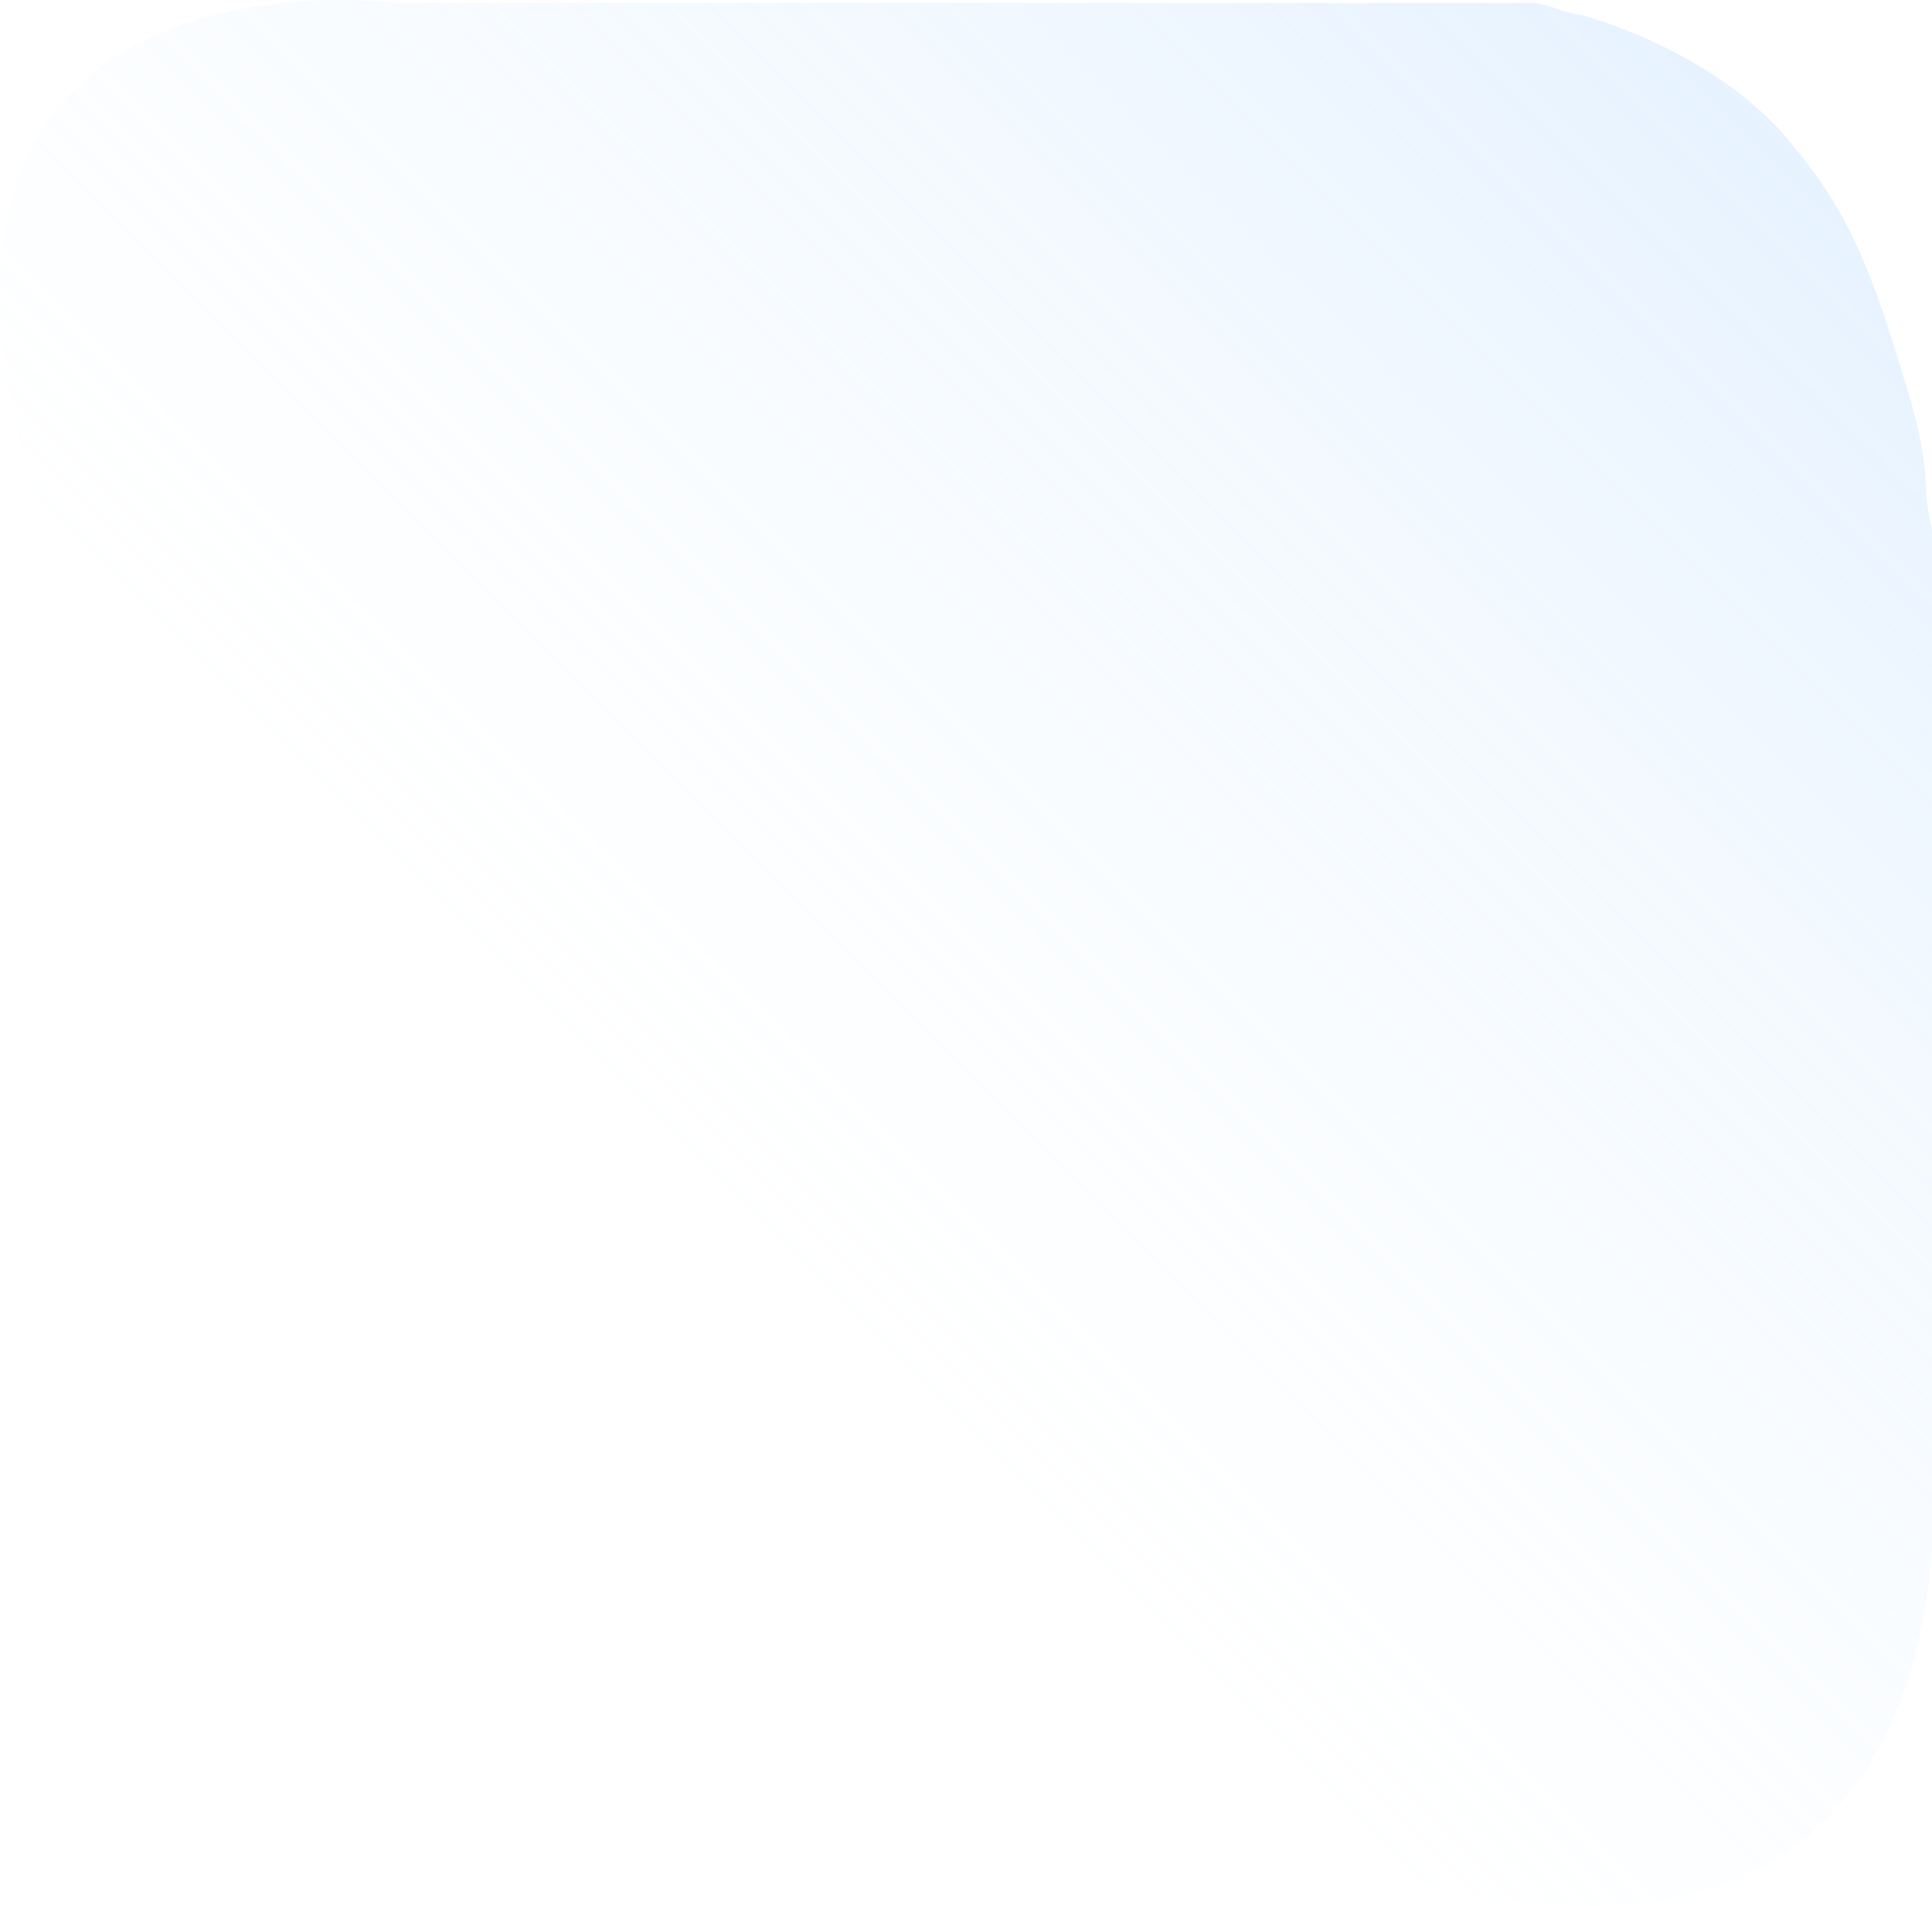 <?xml version="1.0" encoding="UTF-8"?> <svg xmlns="http://www.w3.org/2000/svg" width="979" height="966" viewBox="0 0 979 966" fill="none"> <path fill-rule="evenodd" clip-rule="evenodd" d="M979 268.561C979 304.172 979 333.849 979 357.59L979 695.901L979 784.93C973.056 873.959 925.503 1028.28 669.905 939.247C354.865 826.477 105.212 565.325 16.05 244.82C-67.168 -34.139 200.318 1.473 200.318 1.473L681.793 1.473C693.681 1.473 711.514 1.473 729.346 1.473C747.179 1.473 759.067 1.473 776.899 1.473C782.843 1.473 794.732 7.408 800.676 7.408C842.285 19.279 883.894 43.02 907.67 72.697C937.391 108.308 948.406 137.049 966.488 197.337C979.933 242.165 973.056 244.82 979 268.561Z" fill="url(#paint0_linear)" fill-opacity="0.3"></path> <defs> <linearGradient id="paint0_linear" x1="340.311" y1="616.853" x2="1020.87" y2="-63.77" gradientUnits="userSpaceOnUse"> <stop stop-color="#D4EEFF" stop-opacity="0"></stop> <stop offset="1" stop-color="#8FC3FF"></stop> </linearGradient> </defs> </svg> 